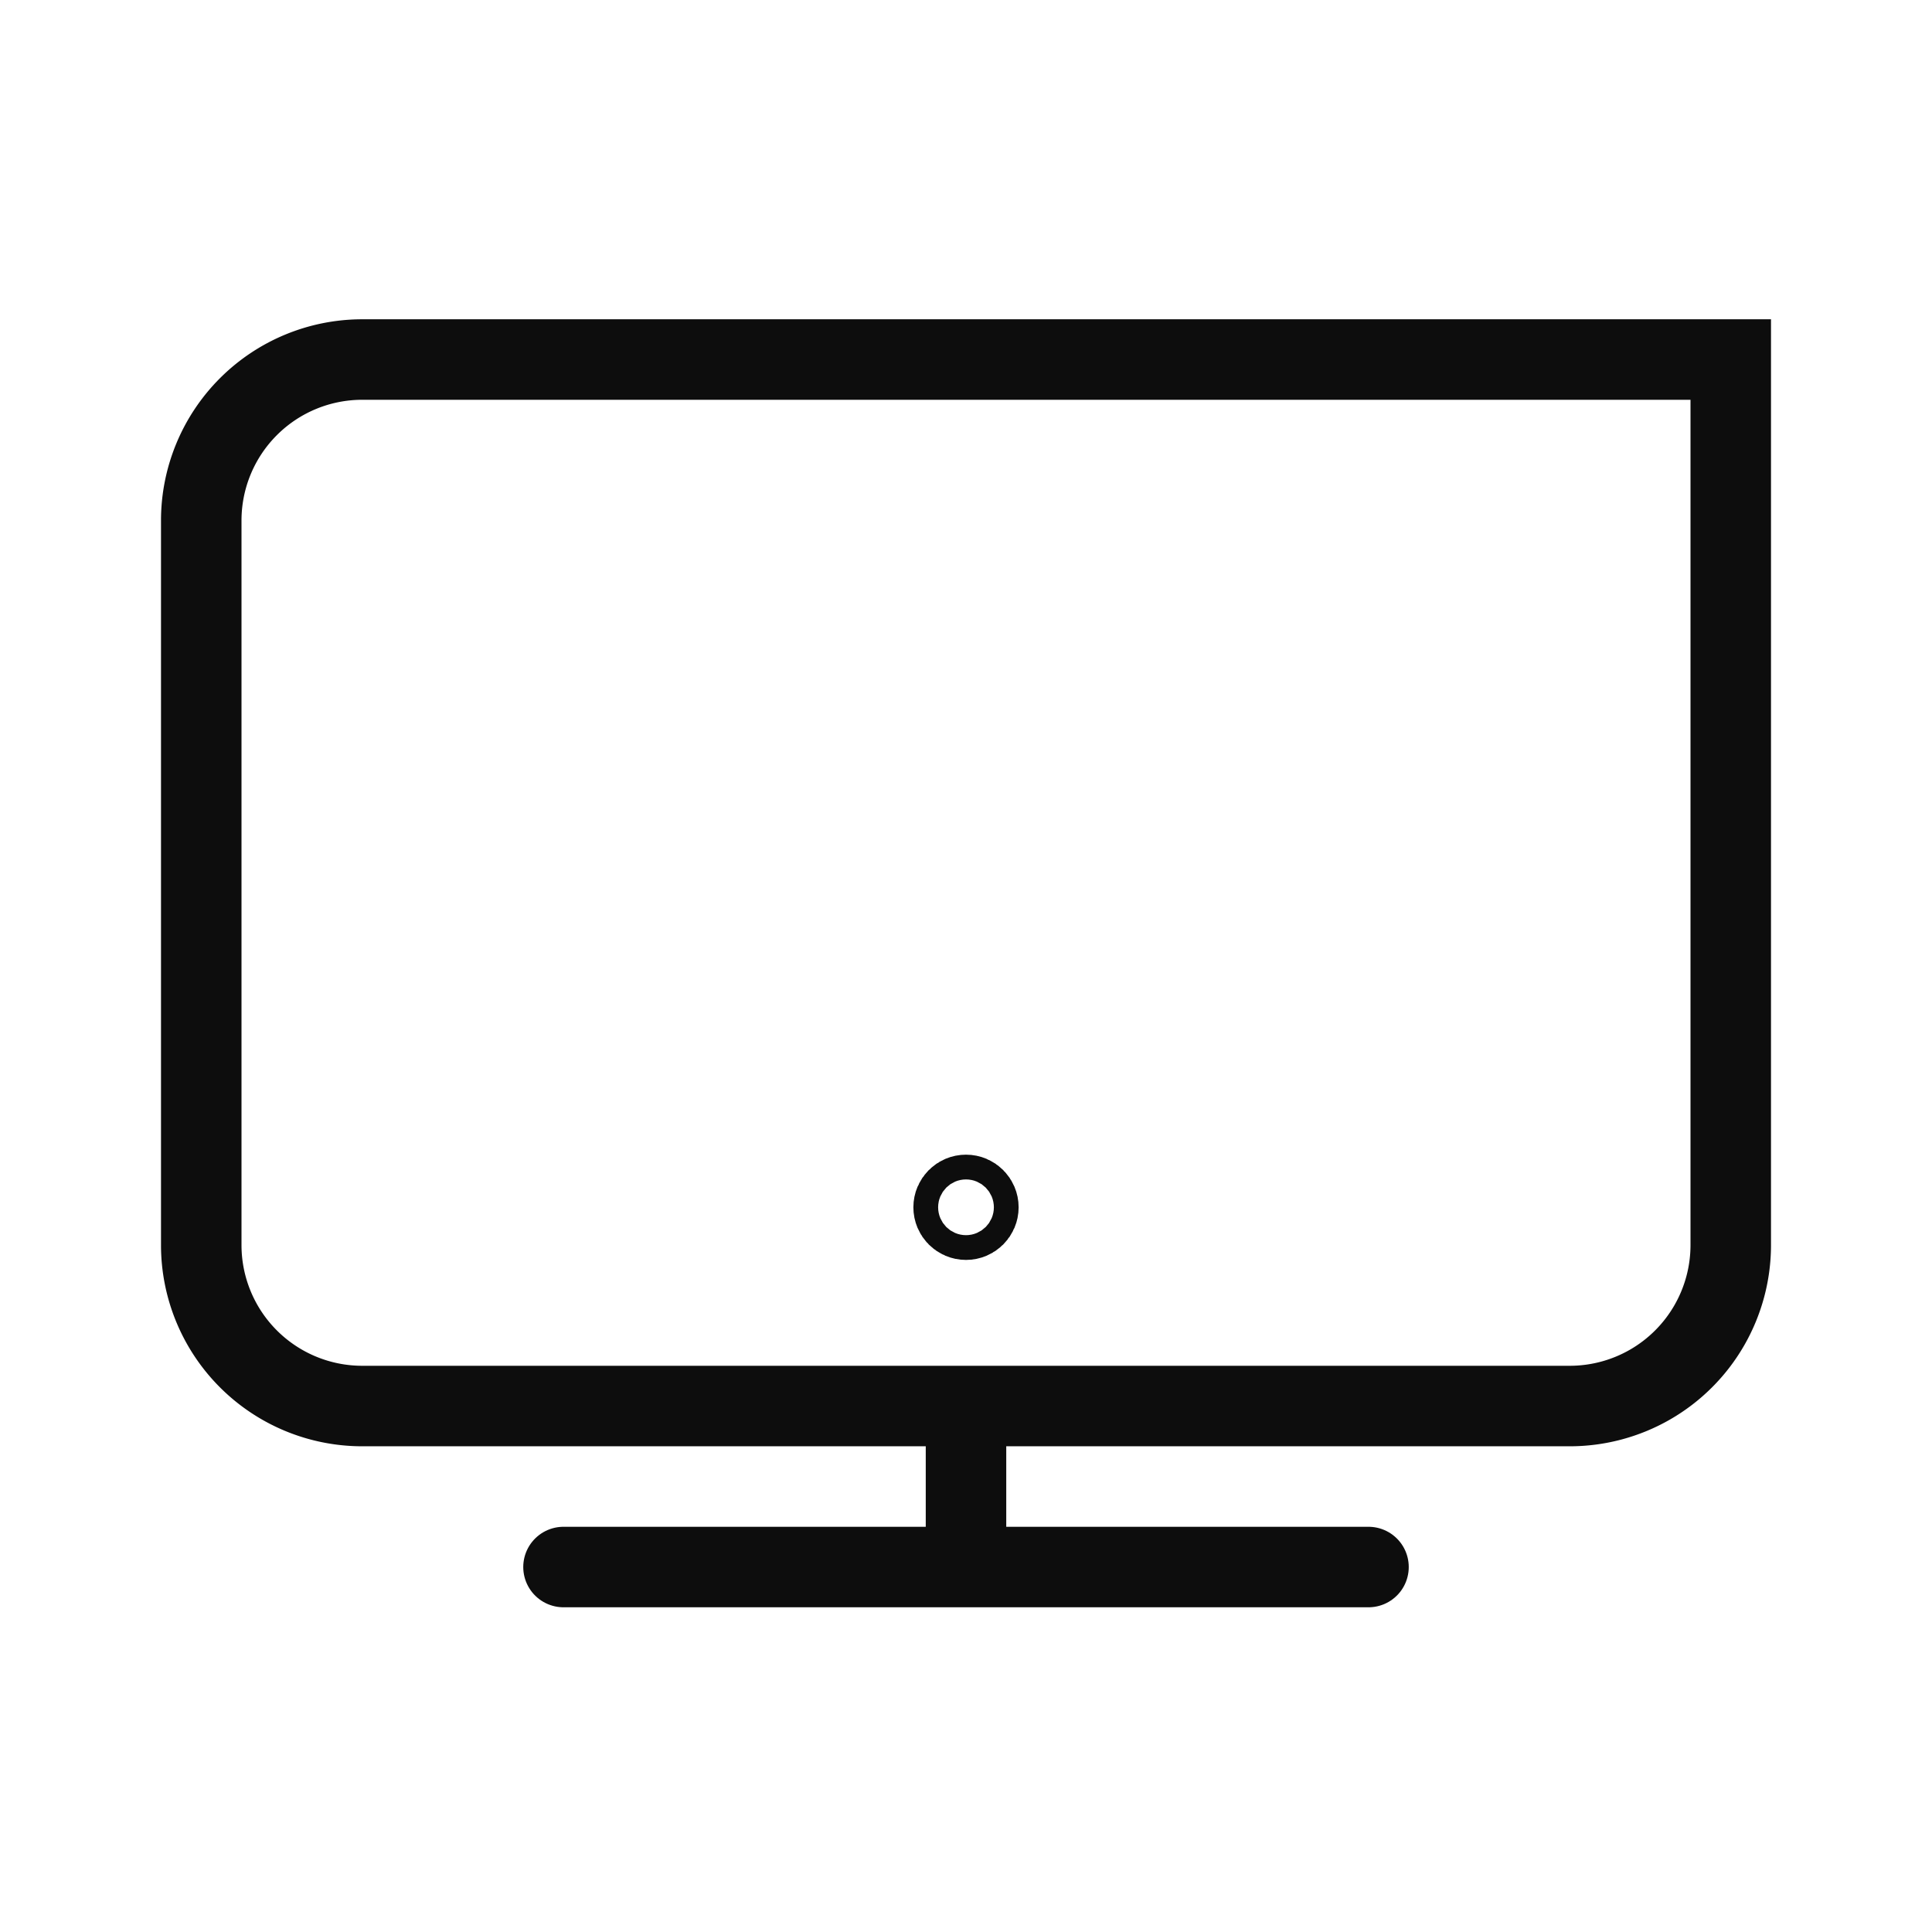 <svg id="icon" xmlns="http://www.w3.org/2000/svg" viewBox="0 0 192 192">

<style type="text/css">
                .st0{stroke:#0D0D0D;}
</style>
      <line class="st0" x1="56" y1="155.73" x2="136" y2="155.73" fill="none" stroke-linecap="round" stroke-linejoin="round" stroke-width="8"/>
      <line class="st0" x1="96" y1="155.73" x2="96" y2="139.73" fill="none" stroke-linejoin="round" stroke-width="8"/>
      <path class="st0" d="M36,35.73H172a0,0,0,0,1,0,0v88a16,16,0,0,1-16,16H36a16,16,0,0,1-16-16v-72A16,16,0,0,1,36,35.73Z" fill="none" stroke-linecap="round" stroke-miterlimit="10" stroke-width="8"/>
      <circle class="st0" cx="96" cy="119.98" r="1.23" fill="none" stroke-linecap="round" stroke-linejoin="round" stroke-width="8"/>
</svg>
